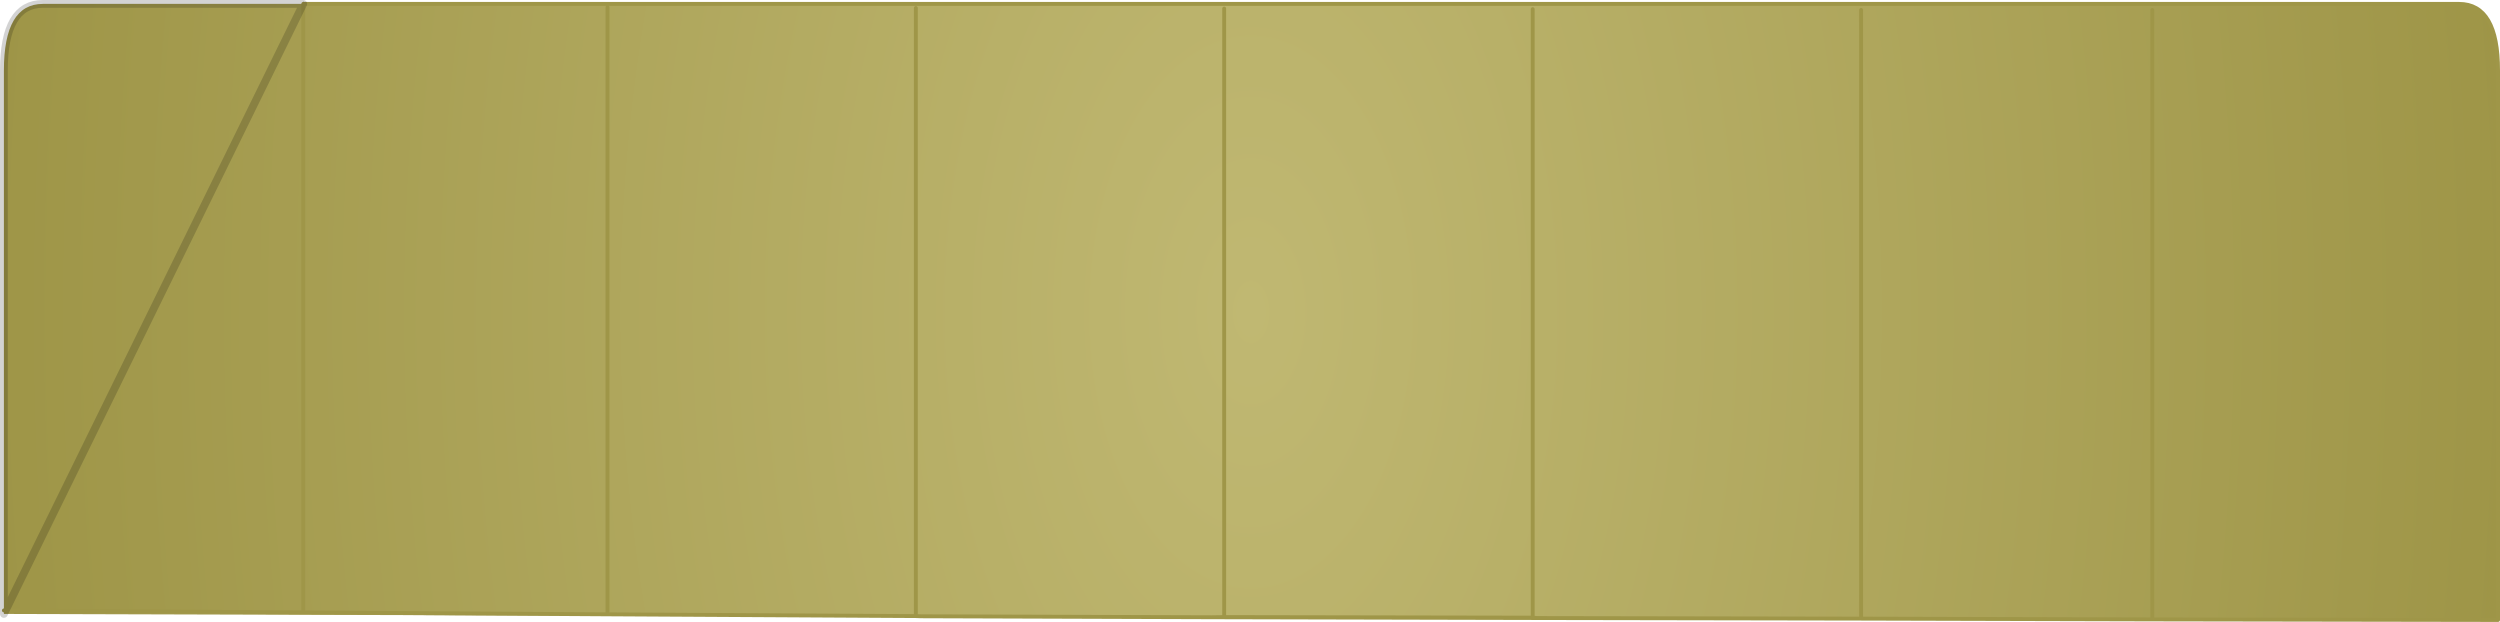 <?xml version="1.0" encoding="UTF-8" standalone="no"?>
<svg xmlns:xlink="http://www.w3.org/1999/xlink" height="159.55px" width="641.35px" xmlns="http://www.w3.org/2000/svg">
  <g transform="matrix(1.0, 0.0, 0.0, 1.0, -13.95, -28.95)">
    <path d="M408.25 187.5 L324.85 187.3 328.0 187.25 407.15 187.4 408.25 187.5" fill="#44683c" fill-rule="evenodd" stroke="none"/>
    <path d="M91.75 29.95 L644.8 29.95 Q654.8 29.95 654.8 47.05 L654.8 188.0 566.1 187.85 491.4 187.65 491.4 31.5 491.4 187.65 408.25 187.5 407.15 187.4 328.0 187.25 324.85 187.3 250.25 187.05 248.9 187.05 169.8 186.9 14.95 186.45 14.95 185.55 14.95 47.05 Q14.95 29.95 24.95 29.95 L91.75 29.95 91.75 186.05 169.8 186.55 169.8 30.8 169.8 186.55 91.75 186.05 91.75 29.95 M566.1 31.5 L566.1 187.85 566.1 31.5 M328.0 187.25 L328.0 31.15 328.0 187.25 M407.15 187.4 L407.15 31.3 407.15 187.4 M169.8 186.9 L169.8 186.55 169.8 186.9 M248.9 187.0 L250.25 187.05 248.9 187.0 248.9 187.05 248.9 187.0 248.9 31.0 248.9 187.0 169.8 186.55 248.9 187.0 M91.75 186.05 L14.95 185.55 91.75 186.05" fill="url(#gradient0)" fill-rule="evenodd" stroke="none"/>
    <path d="M91.75 29.95 L91.75 29.35 M169.8 186.55 L169.8 186.9 M248.9 187.0 L248.9 187.05" fill="none" stroke="#000000" stroke-linecap="round" stroke-linejoin="round" stroke-width="0.05"/>
    <path d="M566.1 187.85 L654.8 188.0 654.8 47.05 Q654.8 29.95 644.8 29.95 L91.75 29.95 91.75 186.05 169.8 186.55 169.8 30.8 M491.4 187.65 L566.1 187.85 566.1 31.5 M491.4 31.5 L491.4 187.65 408.25 187.5 324.85 187.3 250.25 187.05 248.9 187.0 169.8 186.55 M408.25 187.5 L407.15 187.4 328.0 187.25 324.85 187.3 M407.15 31.3 L407.15 187.4 M328.0 31.15 L328.0 187.25 M248.9 31.0 L248.9 187.0 M14.95 185.55 L91.75 186.05" fill="none" stroke="#9f9648" stroke-linecap="round" stroke-linejoin="round" stroke-width="1.0"/>
    <path d="M14.95 186.45 L14.95 185.55 14.95 47.05 Q14.95 29.95 24.95 29.95 L91.75 29.95 Z" fill="none" stroke="#000000" stroke-linecap="round" stroke-linejoin="round" stroke-opacity="0.173" stroke-width="2.0"/>
  </g>
  <defs>
    <radialGradient cx="0" cy="0" gradientTransform="matrix(0.395, 0.0, 0.0, 0.674, 334.9, 109.0)" gradientUnits="userSpaceOnUse" id="gradient0" r="819.2" spreadMethod="pad">
      <stop offset="0.0" stop-color="#c0b872"/>
      <stop offset="1.0" stop-color="#9e9547"/>
    </radialGradient>
  </defs>
</svg>
